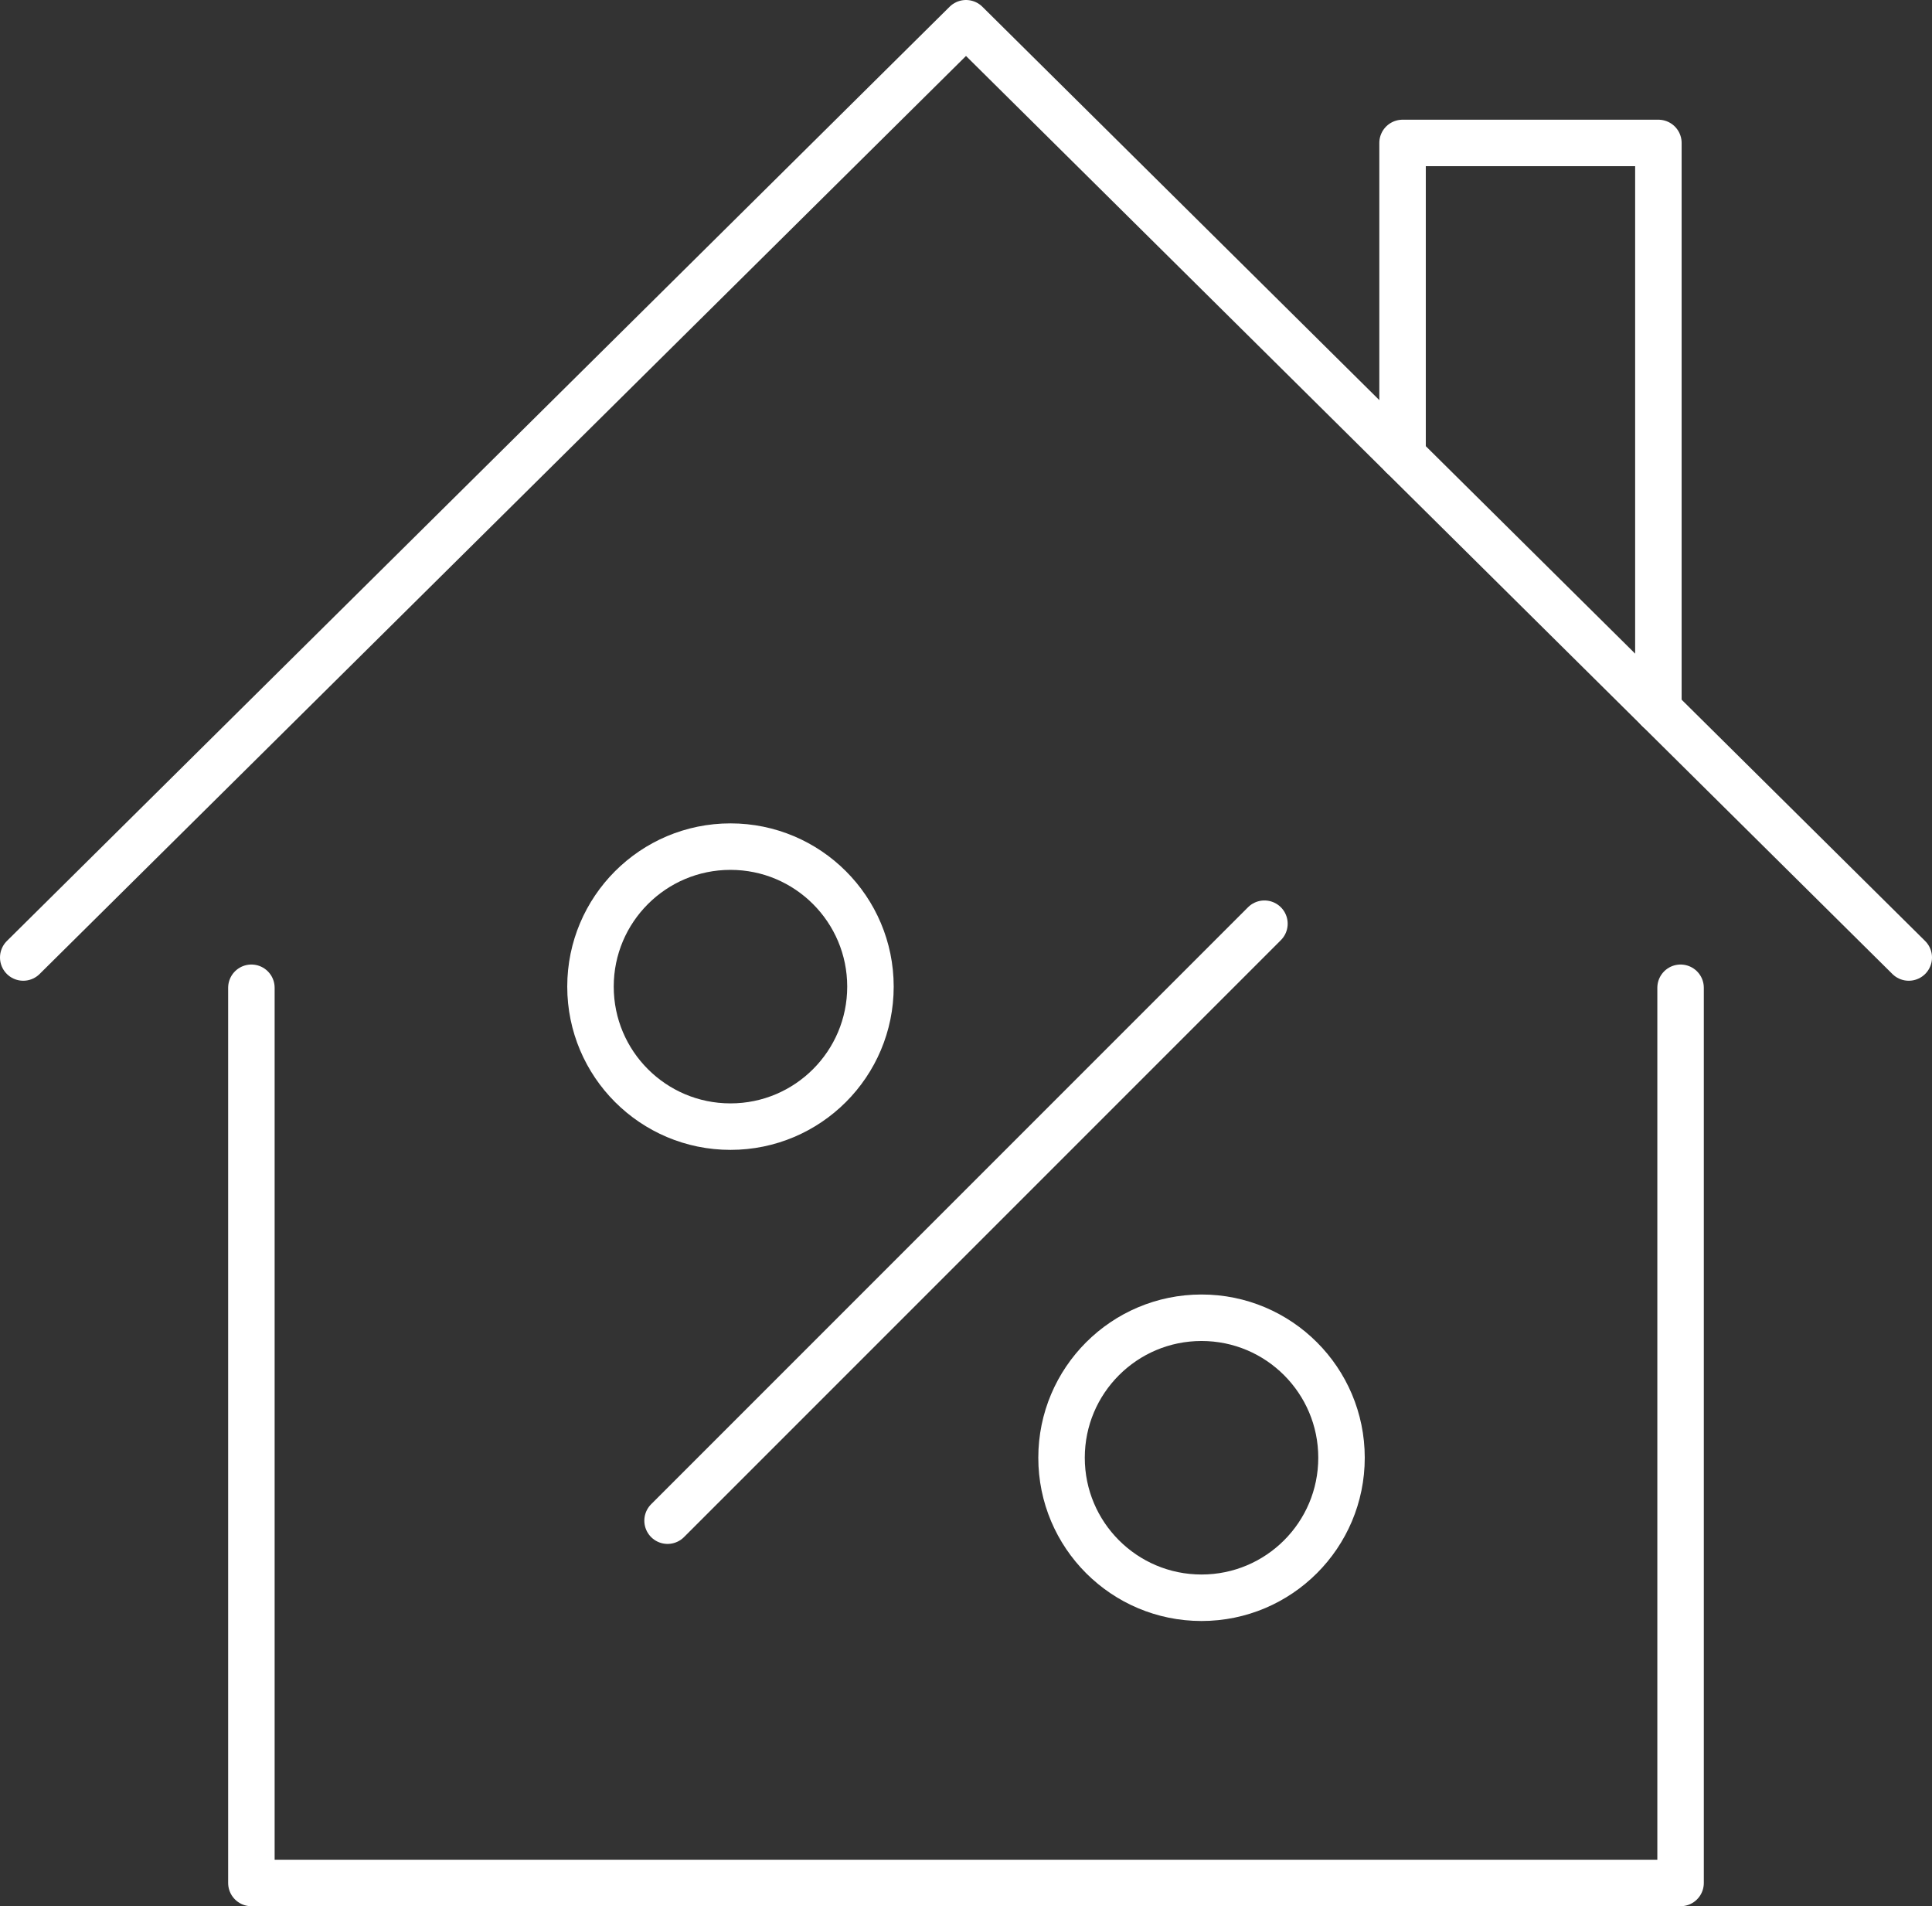 <?xml version="1.0" encoding="UTF-8"?>
<svg id="Calque_1" data-name="Calque 1" xmlns="http://www.w3.org/2000/svg" width="62.342" height="61.501" xmlns:xlink="http://www.w3.org/1999/xlink" viewBox="0 0 62.342 61.501">
  <rect x="0" y="0" width="62.342" height="61.501" fill="#333333" stroke="none"/>
  <defs>
    <style>
      .cls-1 {
        stroke: #fff;
        stroke-linecap: round;
        stroke-linejoin: round;
        stroke-width: 1.5px;
      }

      .cls-1, .cls-2, .cls-3, .cls-4 {
        fill: none;
      }

      .cls-3 {
        clip-path: url(#clippath);
      }

      .cls-4 {
        clip-path: url(#clippath-1);
      }
    </style>
    <clipPath id="clippath">
      <rect class="cls-2" y="0" width="62.341" height="61.5"/>
    </clipPath>
    <clipPath id="clippath-1">
      <rect class="cls-2" y="0" width="62.341" height="61.5"/>
    </clipPath>
  </defs>
  <g class="cls-3">
    <polyline class="cls-1" points="54.229 31.869 54.229 60.751 8.112 60.751 8.112 31.869"/>
    <polyline class="cls-1" points="61.592 30.892 31.171 .75 .75 30.892"/>
  </g>
  <polyline class="cls-1" points="45.258 14.708 45.258 4.612 53.513 4.612 53.513 22.888"/>
  <line class="cls-1" x1="40.801" y1="29.802" x2="21.541" y2="49.062"/>
  <g class="cls-4">
    <circle class="cls-1" cx="38.771" cy="47.032" r="4.517"/>
    <circle class="cls-1" cx="23.571" cy="31.832" r="4.517"/>
  </g>
</svg>